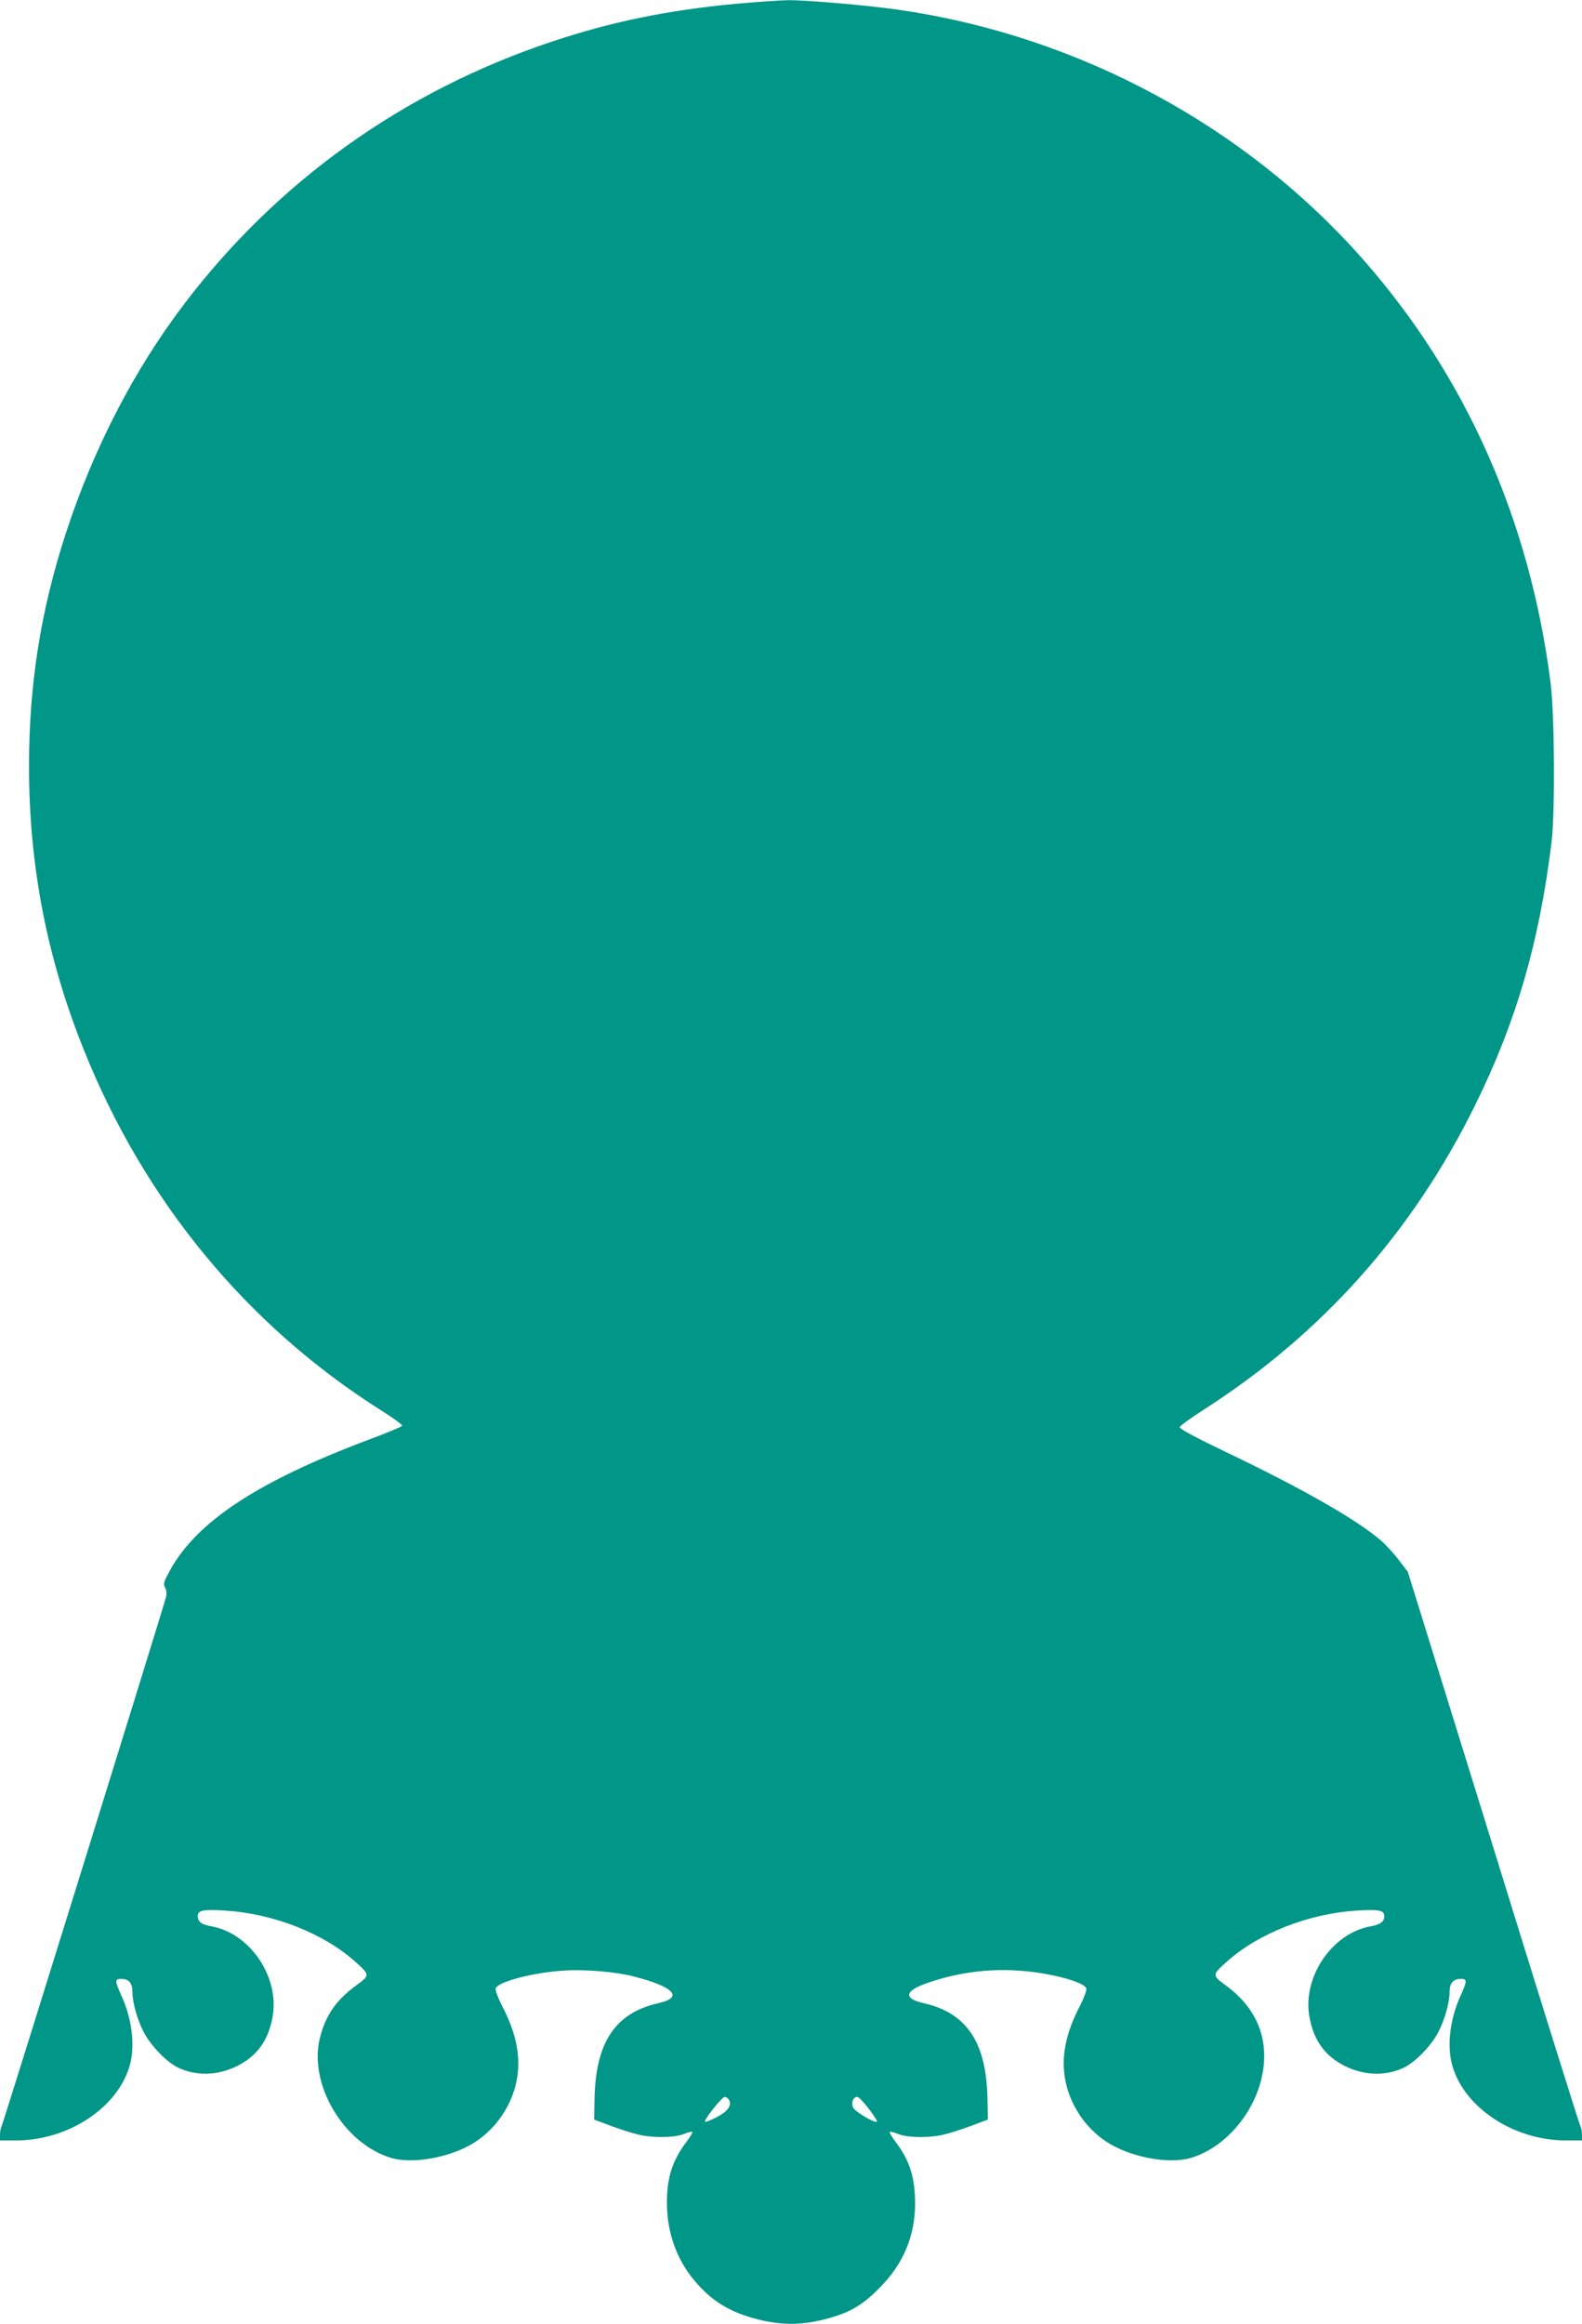<?xml version="1.0" standalone="no"?>
<!DOCTYPE svg PUBLIC "-//W3C//DTD SVG 20010904//EN"
 "http://www.w3.org/TR/2001/REC-SVG-20010904/DTD/svg10.dtd">
<svg version="1.0" xmlns="http://www.w3.org/2000/svg"
 width="872pt" height="1280pt" viewBox="0 0 872 1280"
 preserveAspectRatio="xMidYMid meet">
<g transform="translate(0,1280) scale(0.1,-0.1)"
fill="#009688" stroke="none">
<path d="M4055 12779 c-380 -36 -686 -99 -1015 -209 -814 -271 -1511 -768
-2025 -1445 -277 -364 -501 -798 -653 -1265 -138 -424 -202 -830 -202 -1281 0
-547 98 -1054 303 -1564 333 -830 897 -1514 1632 -1980 69 -43 124 -83 122
-88 -1 -5 -83 -39 -182 -76 -615 -231 -951 -452 -1100 -724 -33 -61 -36 -71
-25 -92 8 -14 10 -35 5 -52 -15 -60 -897 -2898 -906 -2914 -5 -10 -9 -31 -9
-48 l0 -31 88 0 c286 0 558 178 626 409 32 109 15 257 -44 387 -38 84 -38 94
-1 94 41 0 61 -24 61 -72 0 -59 27 -154 63 -223 39 -74 126 -164 189 -194 98
-47 217 -44 323 8 111 55 173 140 197 269 41 219 -121 461 -334 501 -57 10
-78 25 -78 57 0 32 30 38 154 30 265 -17 542 -126 716 -283 80 -72 80 -73 2
-130 -109 -80 -167 -163 -198 -286 -66 -256 131 -587 395 -664 123 -35 336 6
464 91 113 75 195 196 223 328 28 131 2 267 -81 424 -20 40 -35 80 -33 90 7
37 207 90 381 100 110 7 279 -7 374 -31 229 -58 285 -117 141 -149 -238 -54
-346 -217 -351 -531 l-2 -110 88 -33 c48 -18 113 -39 145 -47 80 -22 206 -21
260 0 24 10 45 15 48 12 3 -3 -11 -26 -31 -53 -79 -104 -109 -197 -109 -339 1
-163 53 -310 152 -427 94 -113 196 -175 351 -214 128 -32 235 -32 363 0 135
34 207 74 303 171 134 133 199 288 199 470 -1 143 -30 236 -109 339 -20 27
-34 50 -31 53 3 3 24 -2 48 -12 54 -21 180 -22 260 0 32 8 97 29 145 47 l88
33 -2 110 c-5 314 -113 477 -351 531 -111 25 -107 66 10 108 161 58 336 83
505 72 174 -10 374 -63 381 -100 2 -10 -13 -50 -33 -90 -83 -157 -109 -293
-81 -424 28 -132 110 -253 223 -328 128 -85 341 -126 464 -91 213 62 390 292
406 527 12 169 -60 314 -209 423 -78 57 -78 58 2 130 174 157 451 266 716 283
124 8 154 2 154 -30 0 -32 -21 -47 -78 -57 -213 -40 -375 -282 -334 -501 24
-129 86 -214 197 -269 106 -52 225 -55 323 -8 63 30 150 120 189 194 36 69 63
164 63 223 0 48 20 72 61 72 37 0 37 -10 -1 -94 -59 -130 -76 -278 -44 -387
68 -231 340 -409 626 -409 l88 0 0 31 c0 17 -4 38 -9 48 -6 10 -222 700 -480
1535 l-471 1518 -49 64 c-27 36 -72 85 -101 110 -137 117 -434 286 -859 489
-163 78 -250 125 -249 134 2 7 61 50 131 95 653 418 1152 977 1498 1679 227
460 353 895 421 1447 20 166 17 710 -6 885 -115 892 -466 1682 -1032 2325
-646 734 -1563 1229 -2546 1374 -164 25 -523 56 -623 55 -49 -1 -180 -10 -290
-20z m-36 -11547 c16 -30 -9 -63 -69 -94 -30 -15 -58 -27 -63 -25 -13 4 92
137 108 137 8 0 19 -8 24 -18z m771 -49 c28 -37 48 -69 43 -70 -17 -6 -118 55
-130 77 -13 27 -1 60 22 60 8 0 37 -30 65 -67z"/>
</g>
</svg>
